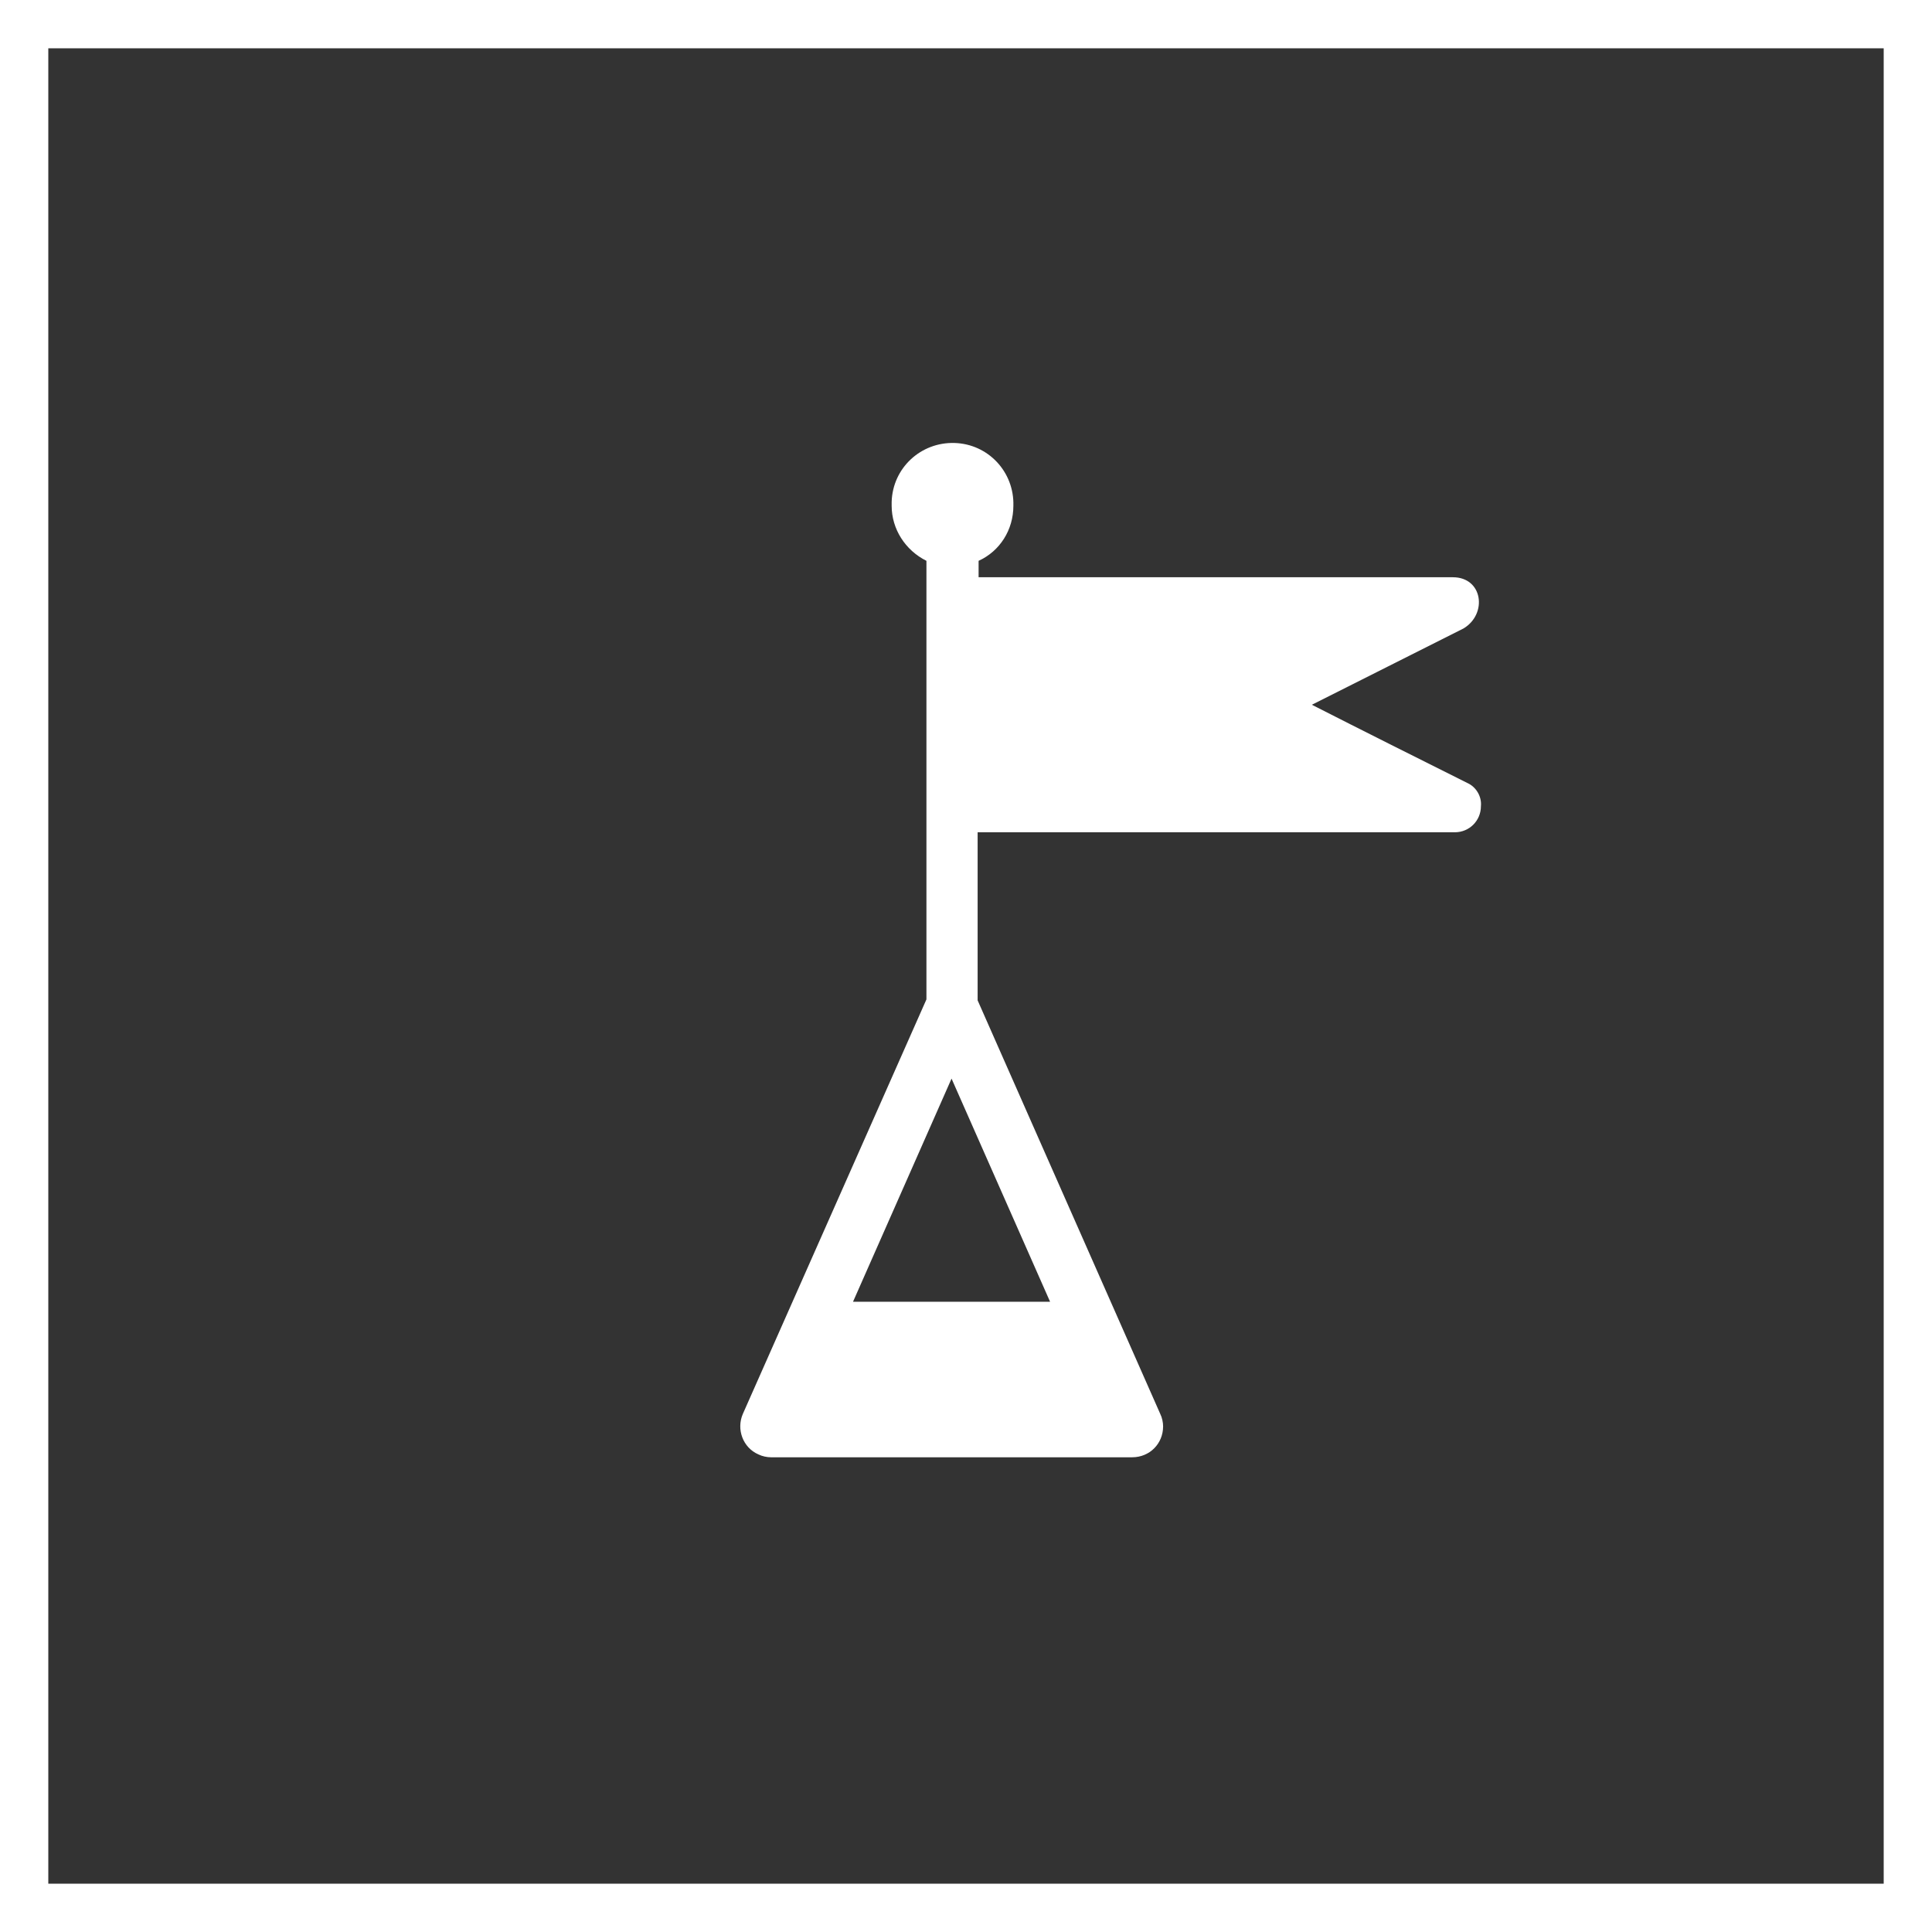 <?xml version="1.0" encoding="utf-8"?>
<!-- Generator: Adobe Illustrator 26.0.3, SVG Export Plug-In . SVG Version: 6.00 Build 0)  -->
<svg version="1.1" id="Layer_1" xmlns="http://www.w3.org/2000/svg" xmlns:xlink="http://www.w3.org/1999/xlink" x="0px" y="0px"
	 viewBox="0 0 200 200" style="enable-background:new 0 0 200 200;" xml:space="preserve">
<rect x="0" y="0" width="200" height="200" fill="#333333" stroke="none"/>
<style type="text/css">
	.st0{fill:#FFFFFF;}
	.st1{fill:none;}
</style>
<g>
	<g id="Group_254" transform="translate(595.604 8587.157)">
		<g>
			<g id="Group_253" transform="translate(0 0)">
				<g id="Path_134">
					<path class="st0" d="M-443.7-8506.1c-5.4-2.7-10.8-5.4-16.1-8.1c5.2-2.6,10.5-5.3,15.7-7.9c2.5-1.5,2-5.3-1.1-5.3h-49.1v-1.7
						c2.2-1,3.6-3.2,3.6-5.7c0.1-3.5-2.6-6.4-6.1-6.5s-6.4,2.6-6.5,6.1c0,0.1,0,0.3,0,0.4c0,2.4,1.4,4.6,3.6,5.7
						c0,15.3,0,31.3,0,44.8v0.6l-19,42.9c-0.7,1.6,0,3.5,1.6,4.2c0.4,0.2,0.9,0.3,1.3,0.3h37.4c1.8,0,3.2-1.4,3.2-3.2
						c0-0.4-0.1-0.9-0.3-1.3l-18.9-42.8v0.5l0,0v-0.5l0,0v-17.4h49.4c1.5,0,2.7-1.2,2.7-2.7
						C-442.2-8504.7-442.8-8505.7-443.7-8506.1 M-486.9-8452.4h-20.4l10.2-23.1L-486.9-8452.4z"/>
				</g>
			</g>
		</g>
	</g>
	<g id="Rectangle_195" transform="translate(519 8541)">
		<g>
			<rect x="-519" y="-8541" class="st1" width="200" height="200"/>
		</g>
		<g>
			<path class="st0" d="M-319-8341h-200v-200h200V-8341z M-514-8346h190v-190h-190V-8346z"/>
		</g>
	</g>
</g>
</svg>

